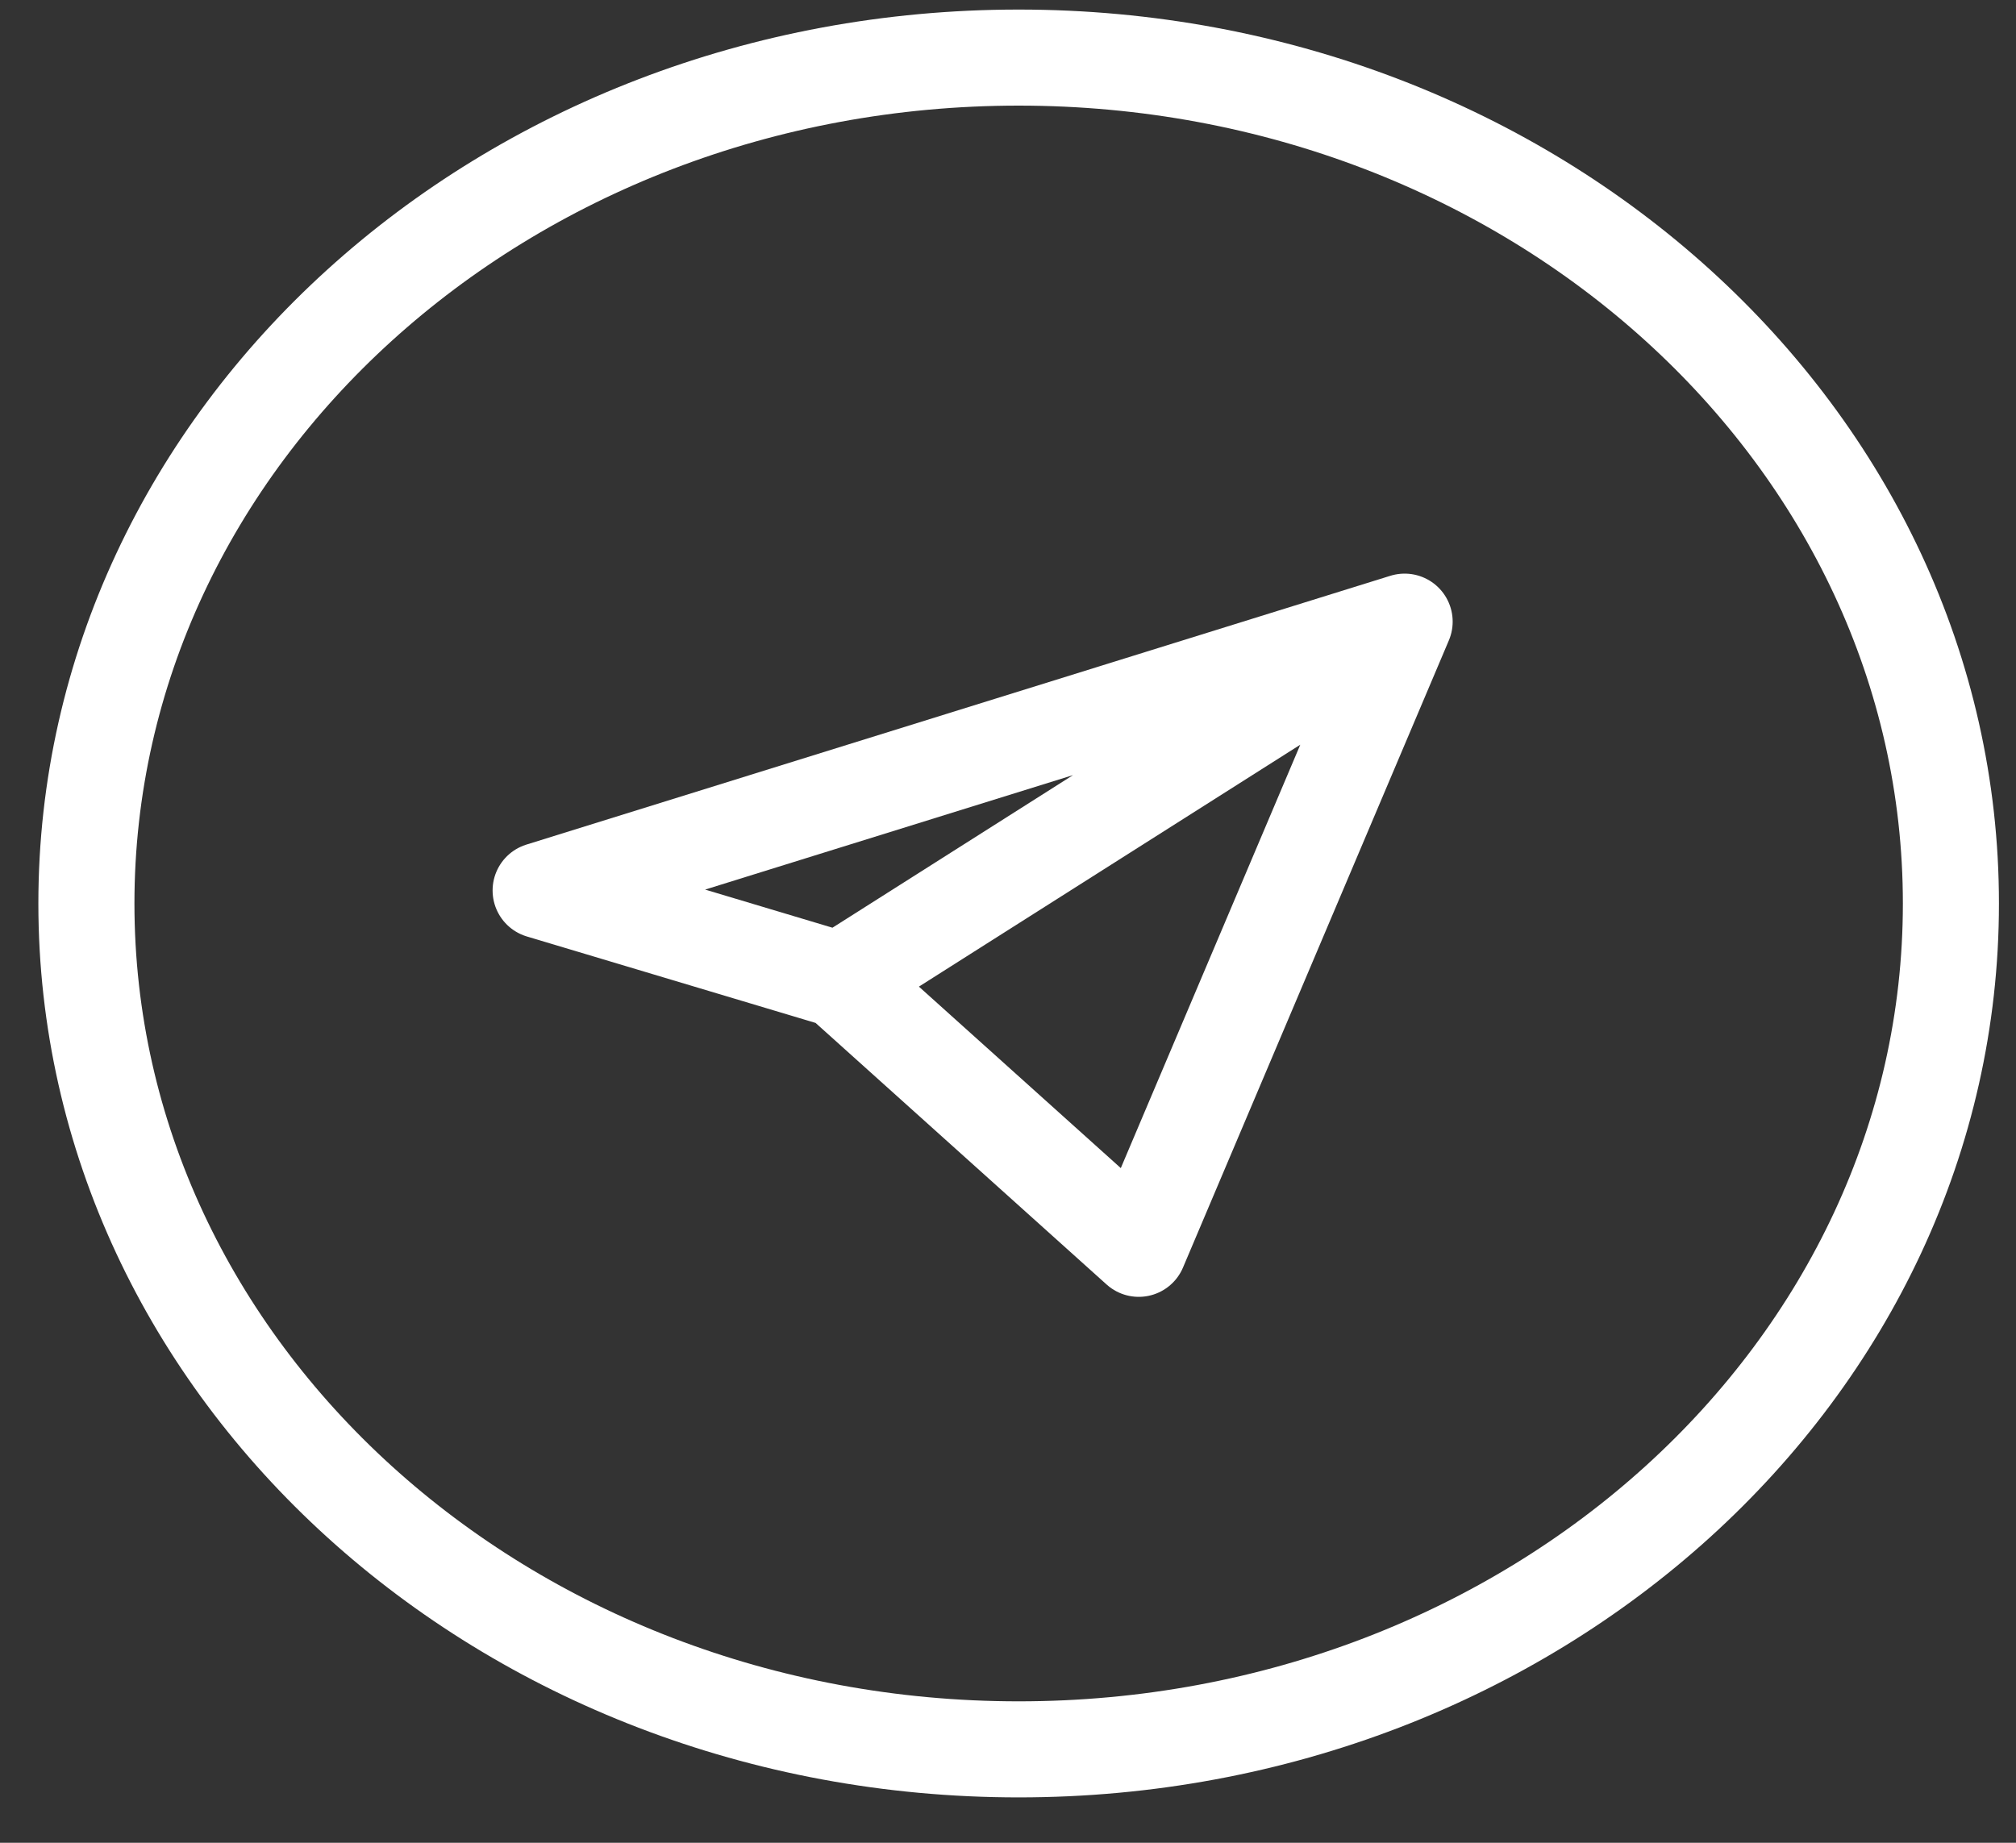<svg width="35" height="32" viewBox="0 0 35 32" fill="none" xmlns="http://www.w3.org/2000/svg">
<rect x="0" y="0" width="35" height="32" fill="#333333" stroke="none"/>
<path d="M24.386 10.795L9.386 15.463L14.578 17.018M24.386 10.795L14.578 17.018M24.386 10.795L19.77 21.686L14.578 17.018" stroke="white" stroke-width="1.668" stroke-linecap="round" stroke-linejoin="round"/>
<path d="M17.685 30.378C26.624 30.378 33.87 23.802 33.87 15.689C33.87 7.576 26.624 1 17.685 1C8.746 1 1.5 7.576 1.5 15.689C1.5 23.802 8.746 30.378 17.685 30.378Z" stroke="white" stroke-width="1.668" stroke-linecap="round" stroke-linejoin="round"/>
</svg>
